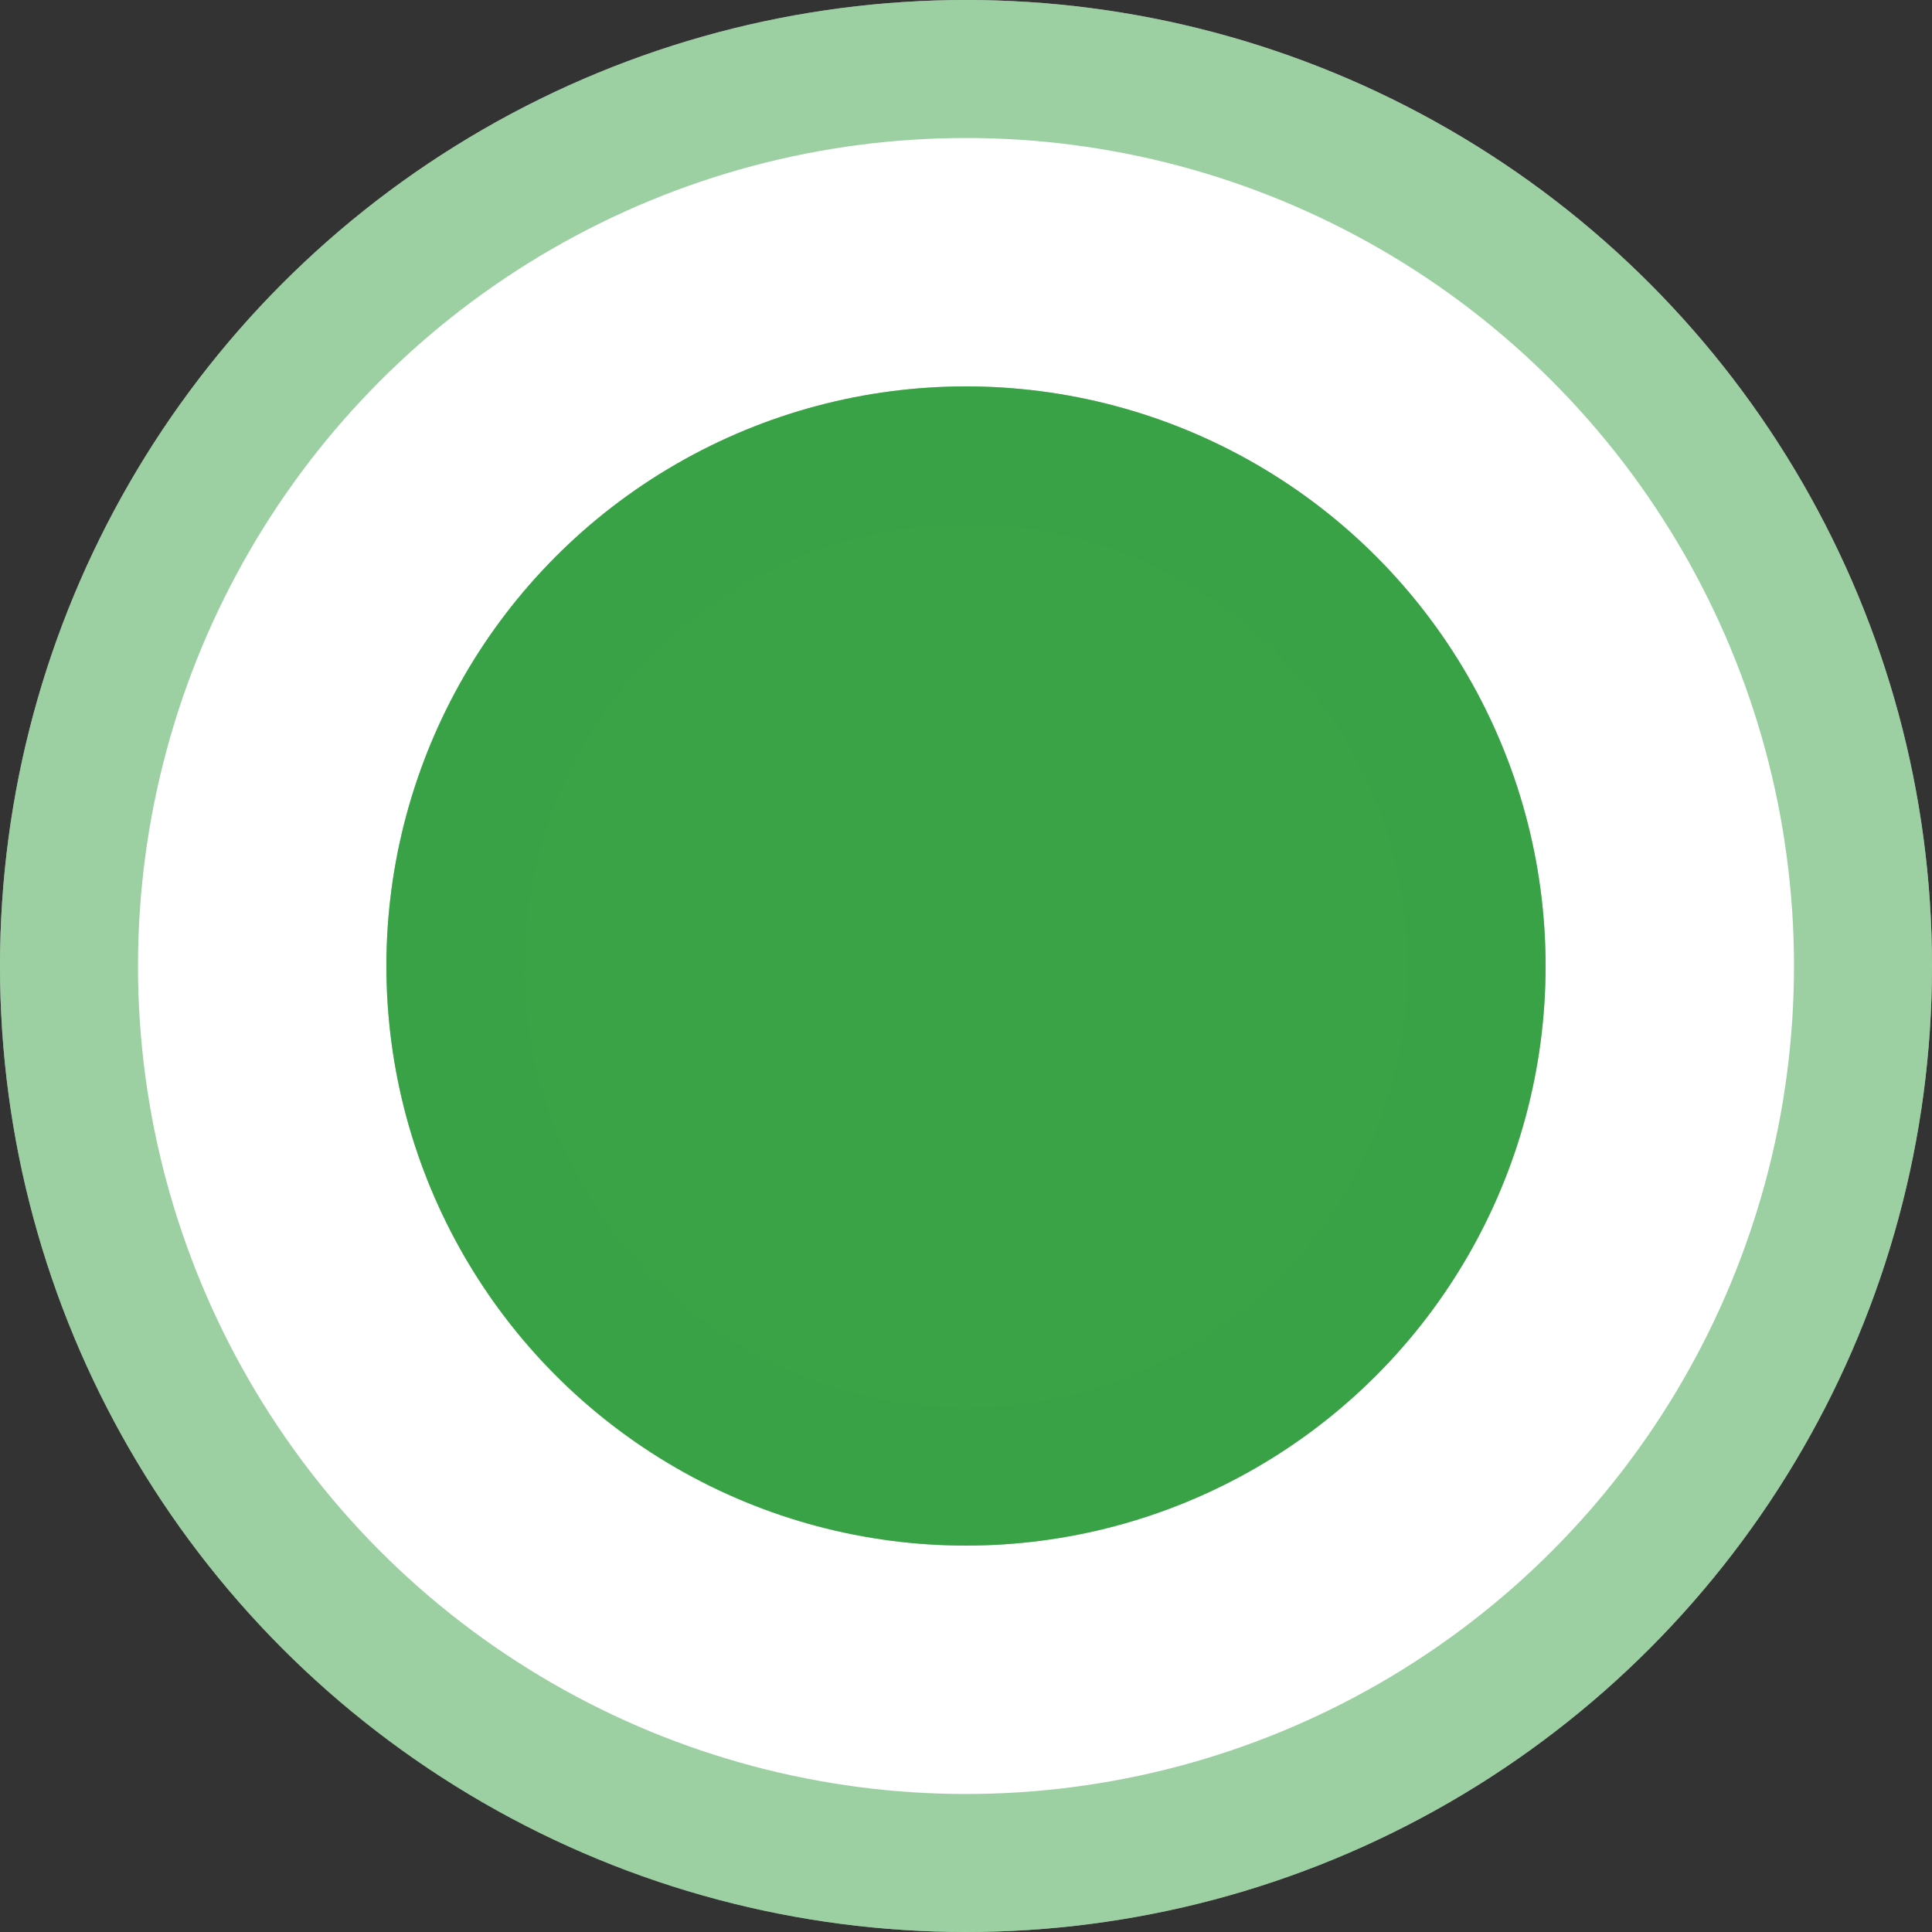<svg width="14" height="14" viewBox="0 0 14 14" fill="none" xmlns="http://www.w3.org/2000/svg">
<rect x="0" y="0" width="14" height="14" fill="#333333" stroke="none"/>
<circle cx="7" cy="7" r="7" fill="white"/>
<circle cx="7" cy="7" r="6.5" stroke="#3AA346" stroke-opacity="0.5"/>
<circle cx="7" cy="7" r="4.2" fill="#3AA346"/>
<circle cx="7" cy="7" r="3.7" stroke="#3AA346" stroke-opacity="0.5"/>
</svg>
